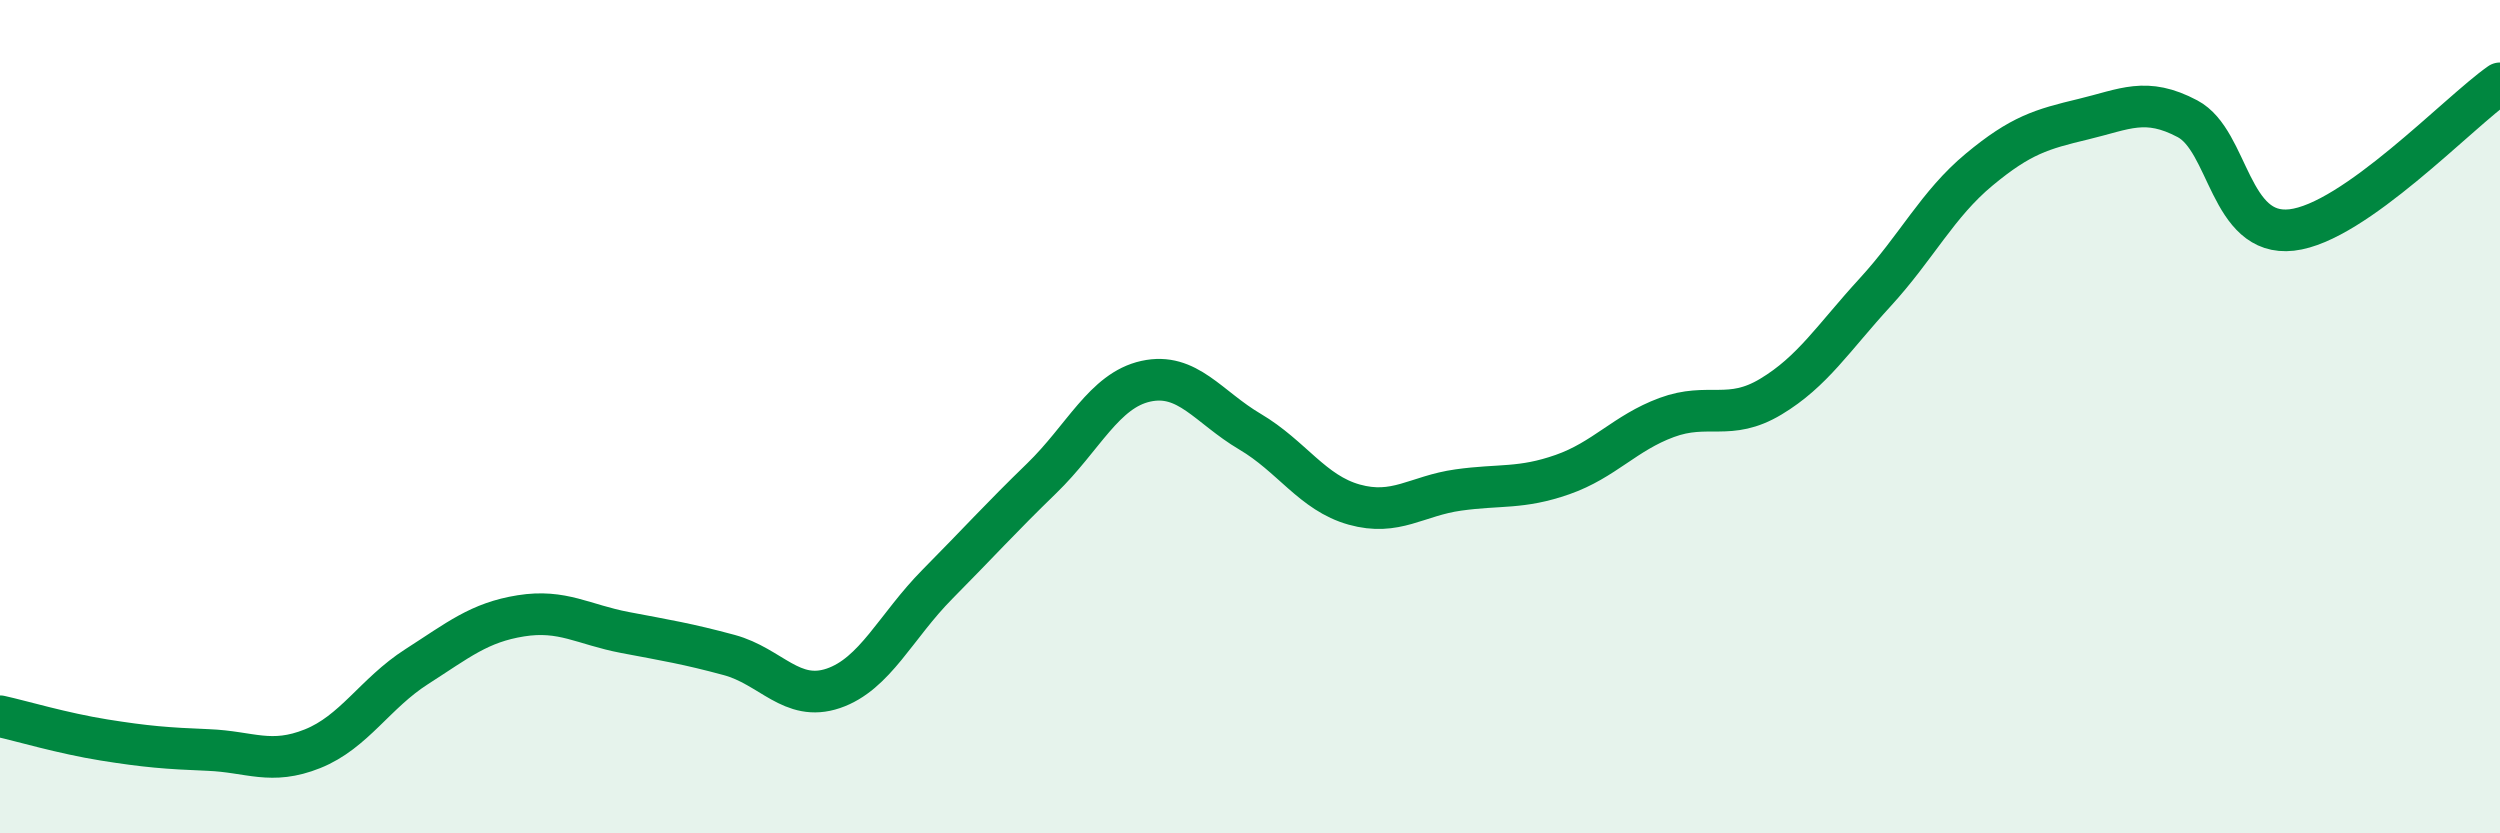 
    <svg width="60" height="20" viewBox="0 0 60 20" xmlns="http://www.w3.org/2000/svg">
      <path
        d="M 0,17.19 C 0.5,17.3 1.5,17.6 2.5,17.76 C 3.5,17.92 4,17.96 5,18 C 6,18.04 6.5,18.37 7.5,17.97 C 8.5,17.57 9,16.64 10,16 C 11,15.36 11.5,14.94 12.5,14.78 C 13.5,14.62 14,14.99 15,15.18 C 16,15.37 16.5,15.45 17.5,15.72 C 18.5,15.99 19,16.86 20,16.52 C 21,16.18 21.5,15.03 22.5,14.02 C 23.5,13.01 24,12.45 25,11.48 C 26,10.51 26.5,9.37 27.5,9.15 C 28.5,8.93 29,9.77 30,10.36 C 31,10.95 31.5,11.83 32.5,12.11 C 33.5,12.39 34,11.9 35,11.76 C 36,11.62 36.5,11.74 37.5,11.39 C 38.5,11.04 39,10.39 40,10.02 C 41,9.65 41.5,10.12 42.5,9.52 C 43.5,8.92 44,8.11 45,7.02 C 46,5.93 46.5,4.9 47.5,4.07 C 48.5,3.24 49,3.1 50,2.86 C 51,2.62 51.5,2.32 52.5,2.85 C 53.5,3.38 53.5,5.69 55,5.52 C 56.5,5.35 59,2.7 60,2L60 20L0 20Z"
        fill="#008740"
        opacity="0.1"
        stroke-linecap="round"
        stroke-linejoin="round"
      />
      <path
        d="M 0,17.19 C 0.5,17.3 1.5,17.6 2.5,17.76 C 3.5,17.92 4,17.96 5,18 C 6,18.04 6.5,18.37 7.5,17.97 C 8.5,17.57 9,16.64 10,16 C 11,15.36 11.5,14.94 12.5,14.78 C 13.5,14.62 14,14.99 15,15.18 C 16,15.37 16.5,15.45 17.5,15.72 C 18.5,15.99 19,16.86 20,16.52 C 21,16.18 21.5,15.03 22.5,14.02 C 23.5,13.01 24,12.45 25,11.48 C 26,10.51 26.5,9.37 27.5,9.15 C 28.5,8.93 29,9.77 30,10.36 C 31,10.95 31.5,11.83 32.5,12.11 C 33.5,12.39 34,11.9 35,11.76 C 36,11.62 36.5,11.74 37.5,11.39 C 38.5,11.04 39,10.39 40,10.02 C 41,9.65 41.5,10.12 42.5,9.52 C 43.5,8.92 44,8.11 45,7.02 C 46,5.93 46.5,4.9 47.5,4.07 C 48.5,3.24 49,3.1 50,2.86 C 51,2.62 51.5,2.32 52.5,2.85 C 53.5,3.38 53.5,5.69 55,5.52 C 56.5,5.35 59,2.7 60,2"
        stroke="#008740"
        stroke-width="1"
        fill="none"
        stroke-linecap="round"
        stroke-linejoin="round"
      />
    </svg>
  